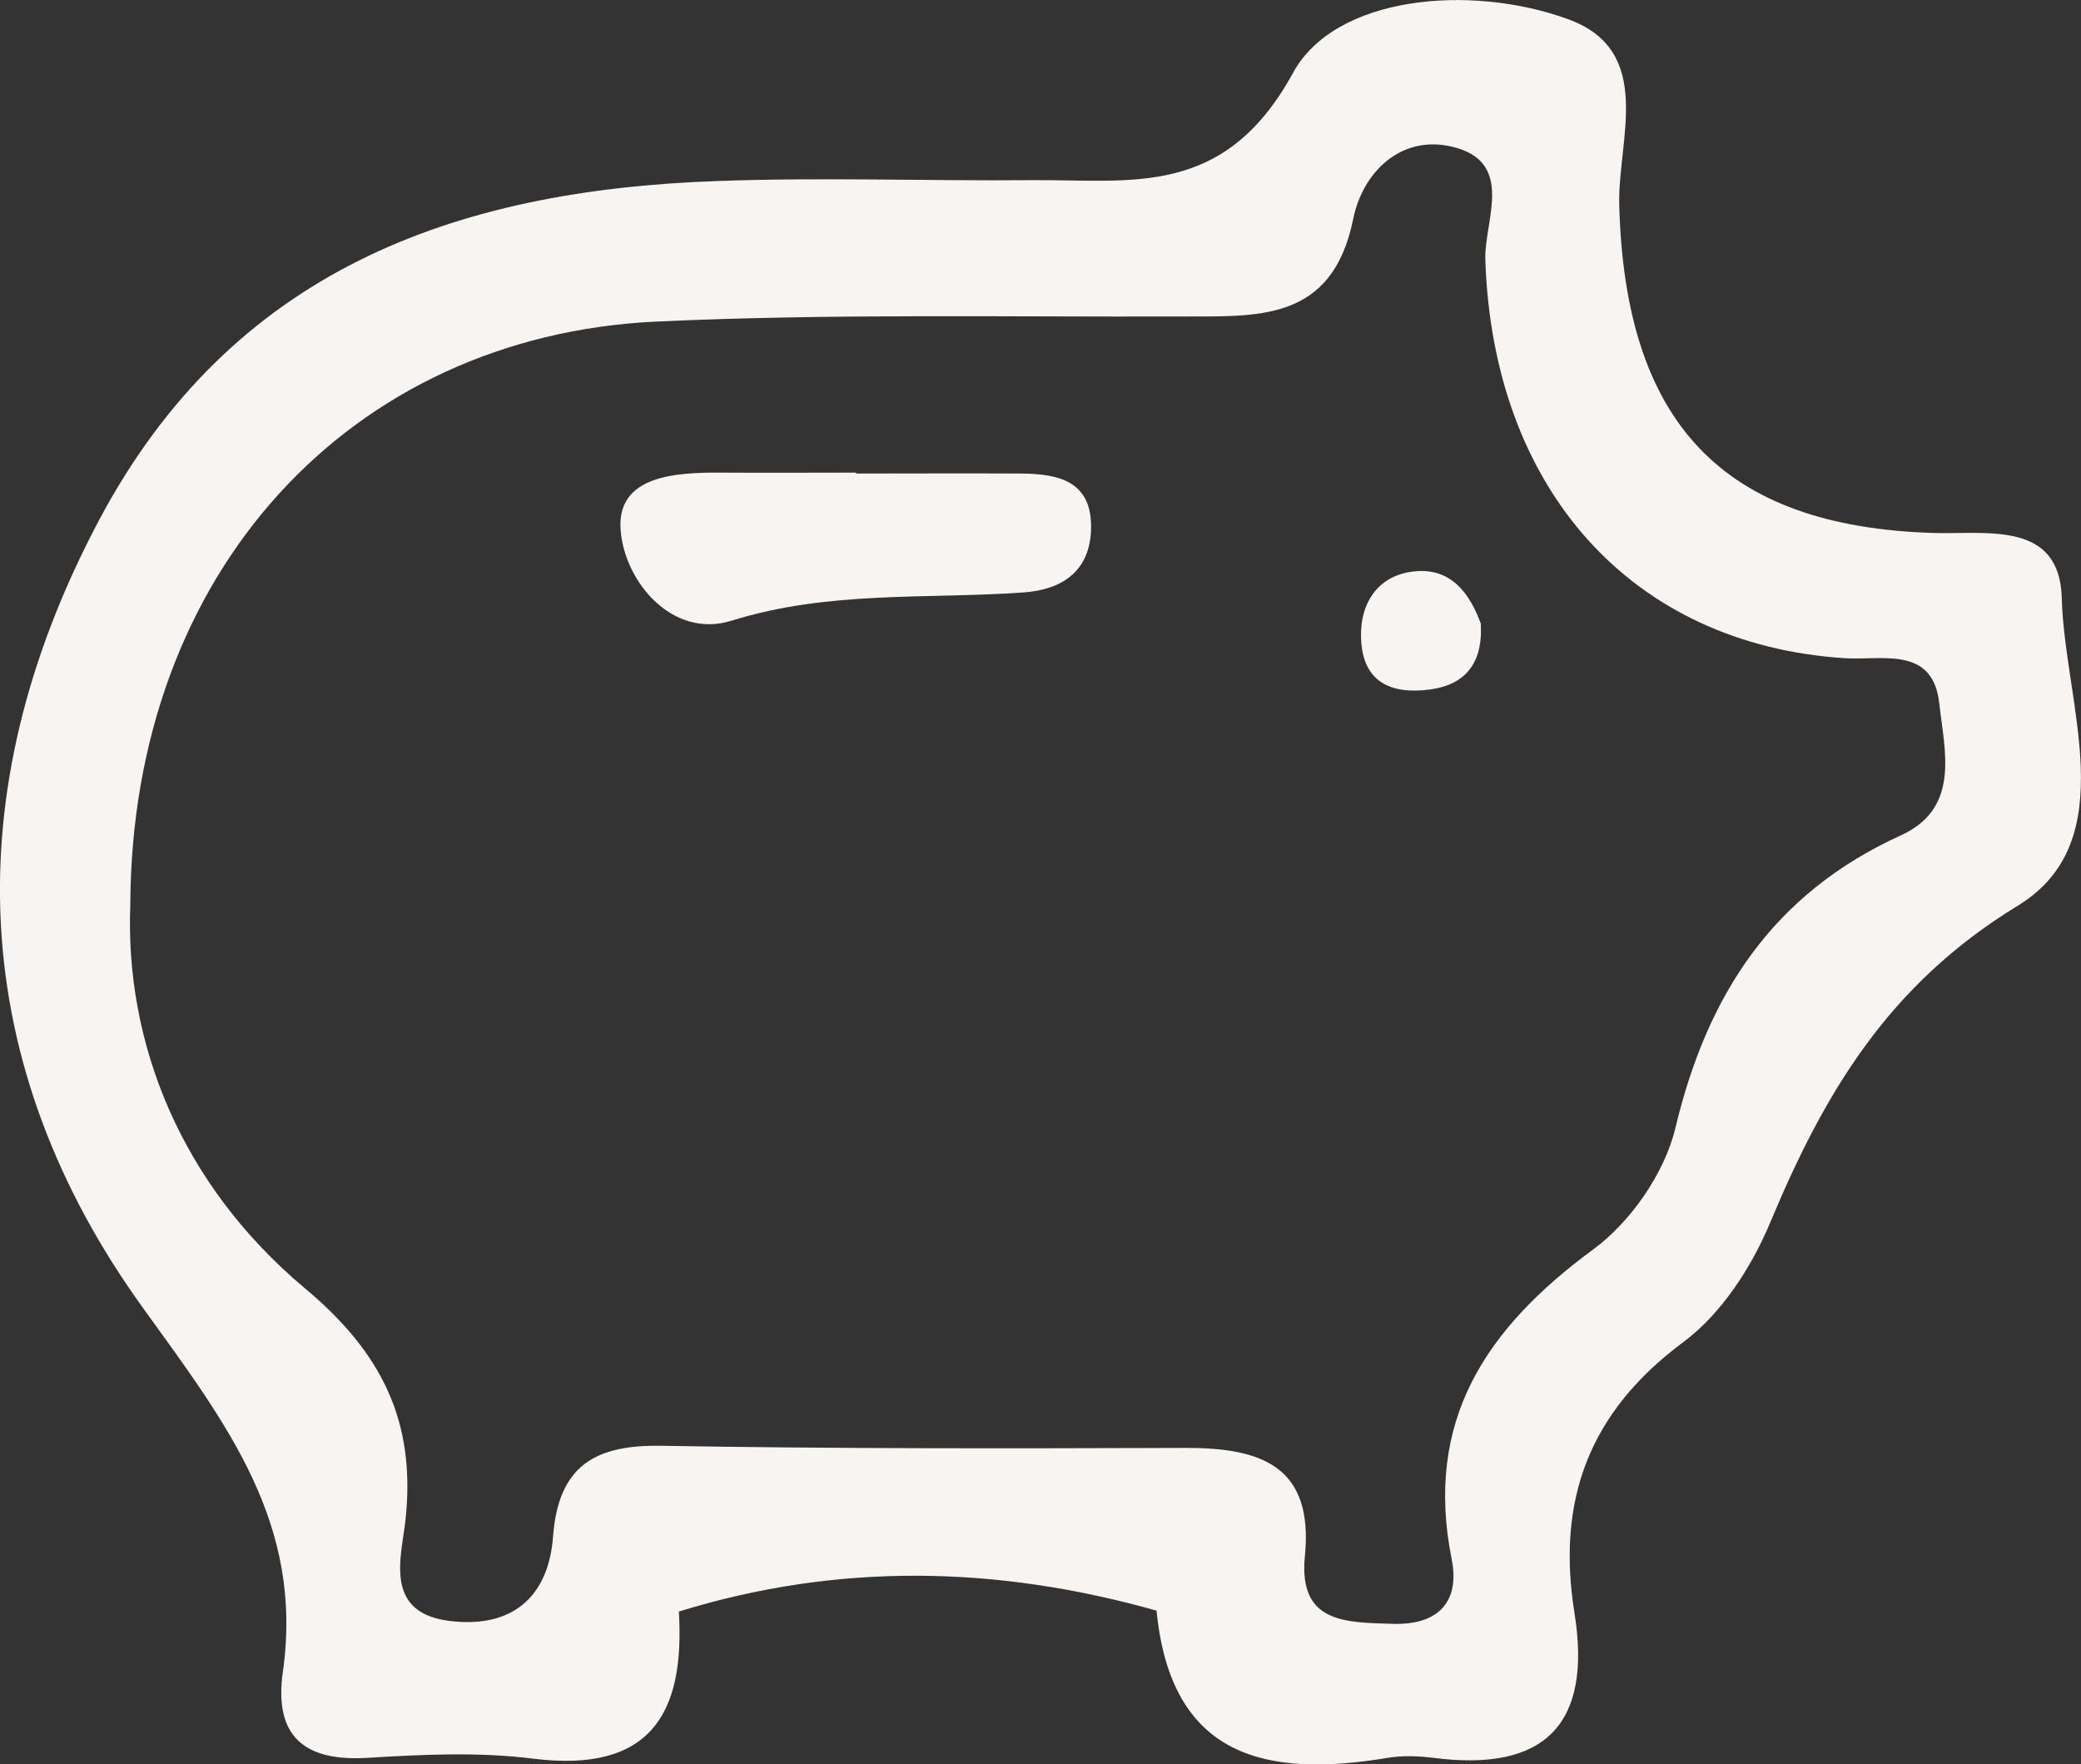 <svg xmlns="http://www.w3.org/2000/svg" id="Camada_2" data-name="Camada 2" viewBox="0 0 69.31 58.76"><rect x="0" y="0" width="69.31" height="58.76" fill="#333333" stroke="none"/><defs><style>      .cls-1 {        fill: #f8f4f1;        stroke-width: 0px;      }    </style></defs><g id="Camada_1-2" data-name="Camada 1"><path class="cls-1" d="M22.61,53.67c.21,3.43-.97,5.38-4.85,4.9-1.8-.23-3.66-.14-5.49-.03-2.14.14-3.15-.72-2.85-2.85.7-4.94-1.84-8.23-4.65-12.12C-1.06,35.5-1.54,26.45,3.29,17.34,7.71,9.01,15.12,6.34,23.86,6.03c3.49-.13,6.99,0,10.49-.03,3.34-.03,6.42.62,8.72-3.58,1.4-2.56,5.9-2.97,9.16-1.78,2.9,1.06,1.65,4.02,1.7,6.17.19,7.25,3.42,10.73,10.48,10.94,1.78.05,4.19-.41,4.26,2.17.09,3.5,2.08,8.07-1.46,10.24-4.33,2.64-6.45,6.25-8.25,10.55-.62,1.49-1.63,3.05-2.9,3.99-3.15,2.34-4.22,5.28-3.62,9.02.59,3.69-.97,5.31-4.71,4.82-.49-.06-1.01-.08-1.5,0-4.06.68-7.23,0-7.71-4.9-5.31-1.5-10.61-1.61-15.91.03ZM4.34,30.14c-.18,4.57,1.66,9.28,5.81,12.76,2.55,2.13,3.7,4.41,3.36,7.68-.13,1.26-.8,3.21,1.62,3.42,2.05.19,3.15-.93,3.29-2.83.18-2.36,1.4-3.06,3.62-3.02,5.82.1,11.64.09,17.47.07,2.49,0,4.25.6,3.95,3.61-.22,2.25,1.38,2.2,2.95,2.25,1.56.04,2.21-.8,1.94-2.15-.92-4.61,1.13-7.68,4.7-10.31,1.26-.92,2.39-2.55,2.75-4.05,1.06-4.45,3.25-7.81,7.51-9.75,2-.91,1.45-2.83,1.28-4.39-.21-1.93-1.9-1.43-3.15-1.51-7.11-.46-11.72-5.64-11.97-13.28-.04-1.28,1.02-3.27-1.13-3.76-1.71-.39-2.96.88-3.27,2.41-.7,3.46-3.21,3.24-5.76,3.25-5.82.02-11.66-.1-17.47.17-10.18.49-17.46,8.34-17.5,19.43Z"></path><path class="cls-1" d="M28.52,15.77c1.82,0,3.65-.01,5.47,0,1.24.01,2.38.23,2.35,1.83-.03,1.42-.96,2.04-2.25,2.13-3.24.23-6.48-.07-9.72.94-1.98.62-3.58-1.31-3.7-3.03-.13-1.81,1.84-1.91,3.37-1.9,1.49.01,2.98,0,4.47,0v.02Z"></path><path class="cls-1" d="M49.32,20.8c.07,1.34-.57,2.01-1.68,2.16-1.31.18-2.29-.24-2.31-1.77-.02-1.11.55-1.96,1.62-2.14,1.37-.23,2.02.74,2.38,1.75Z"></path></g></svg>